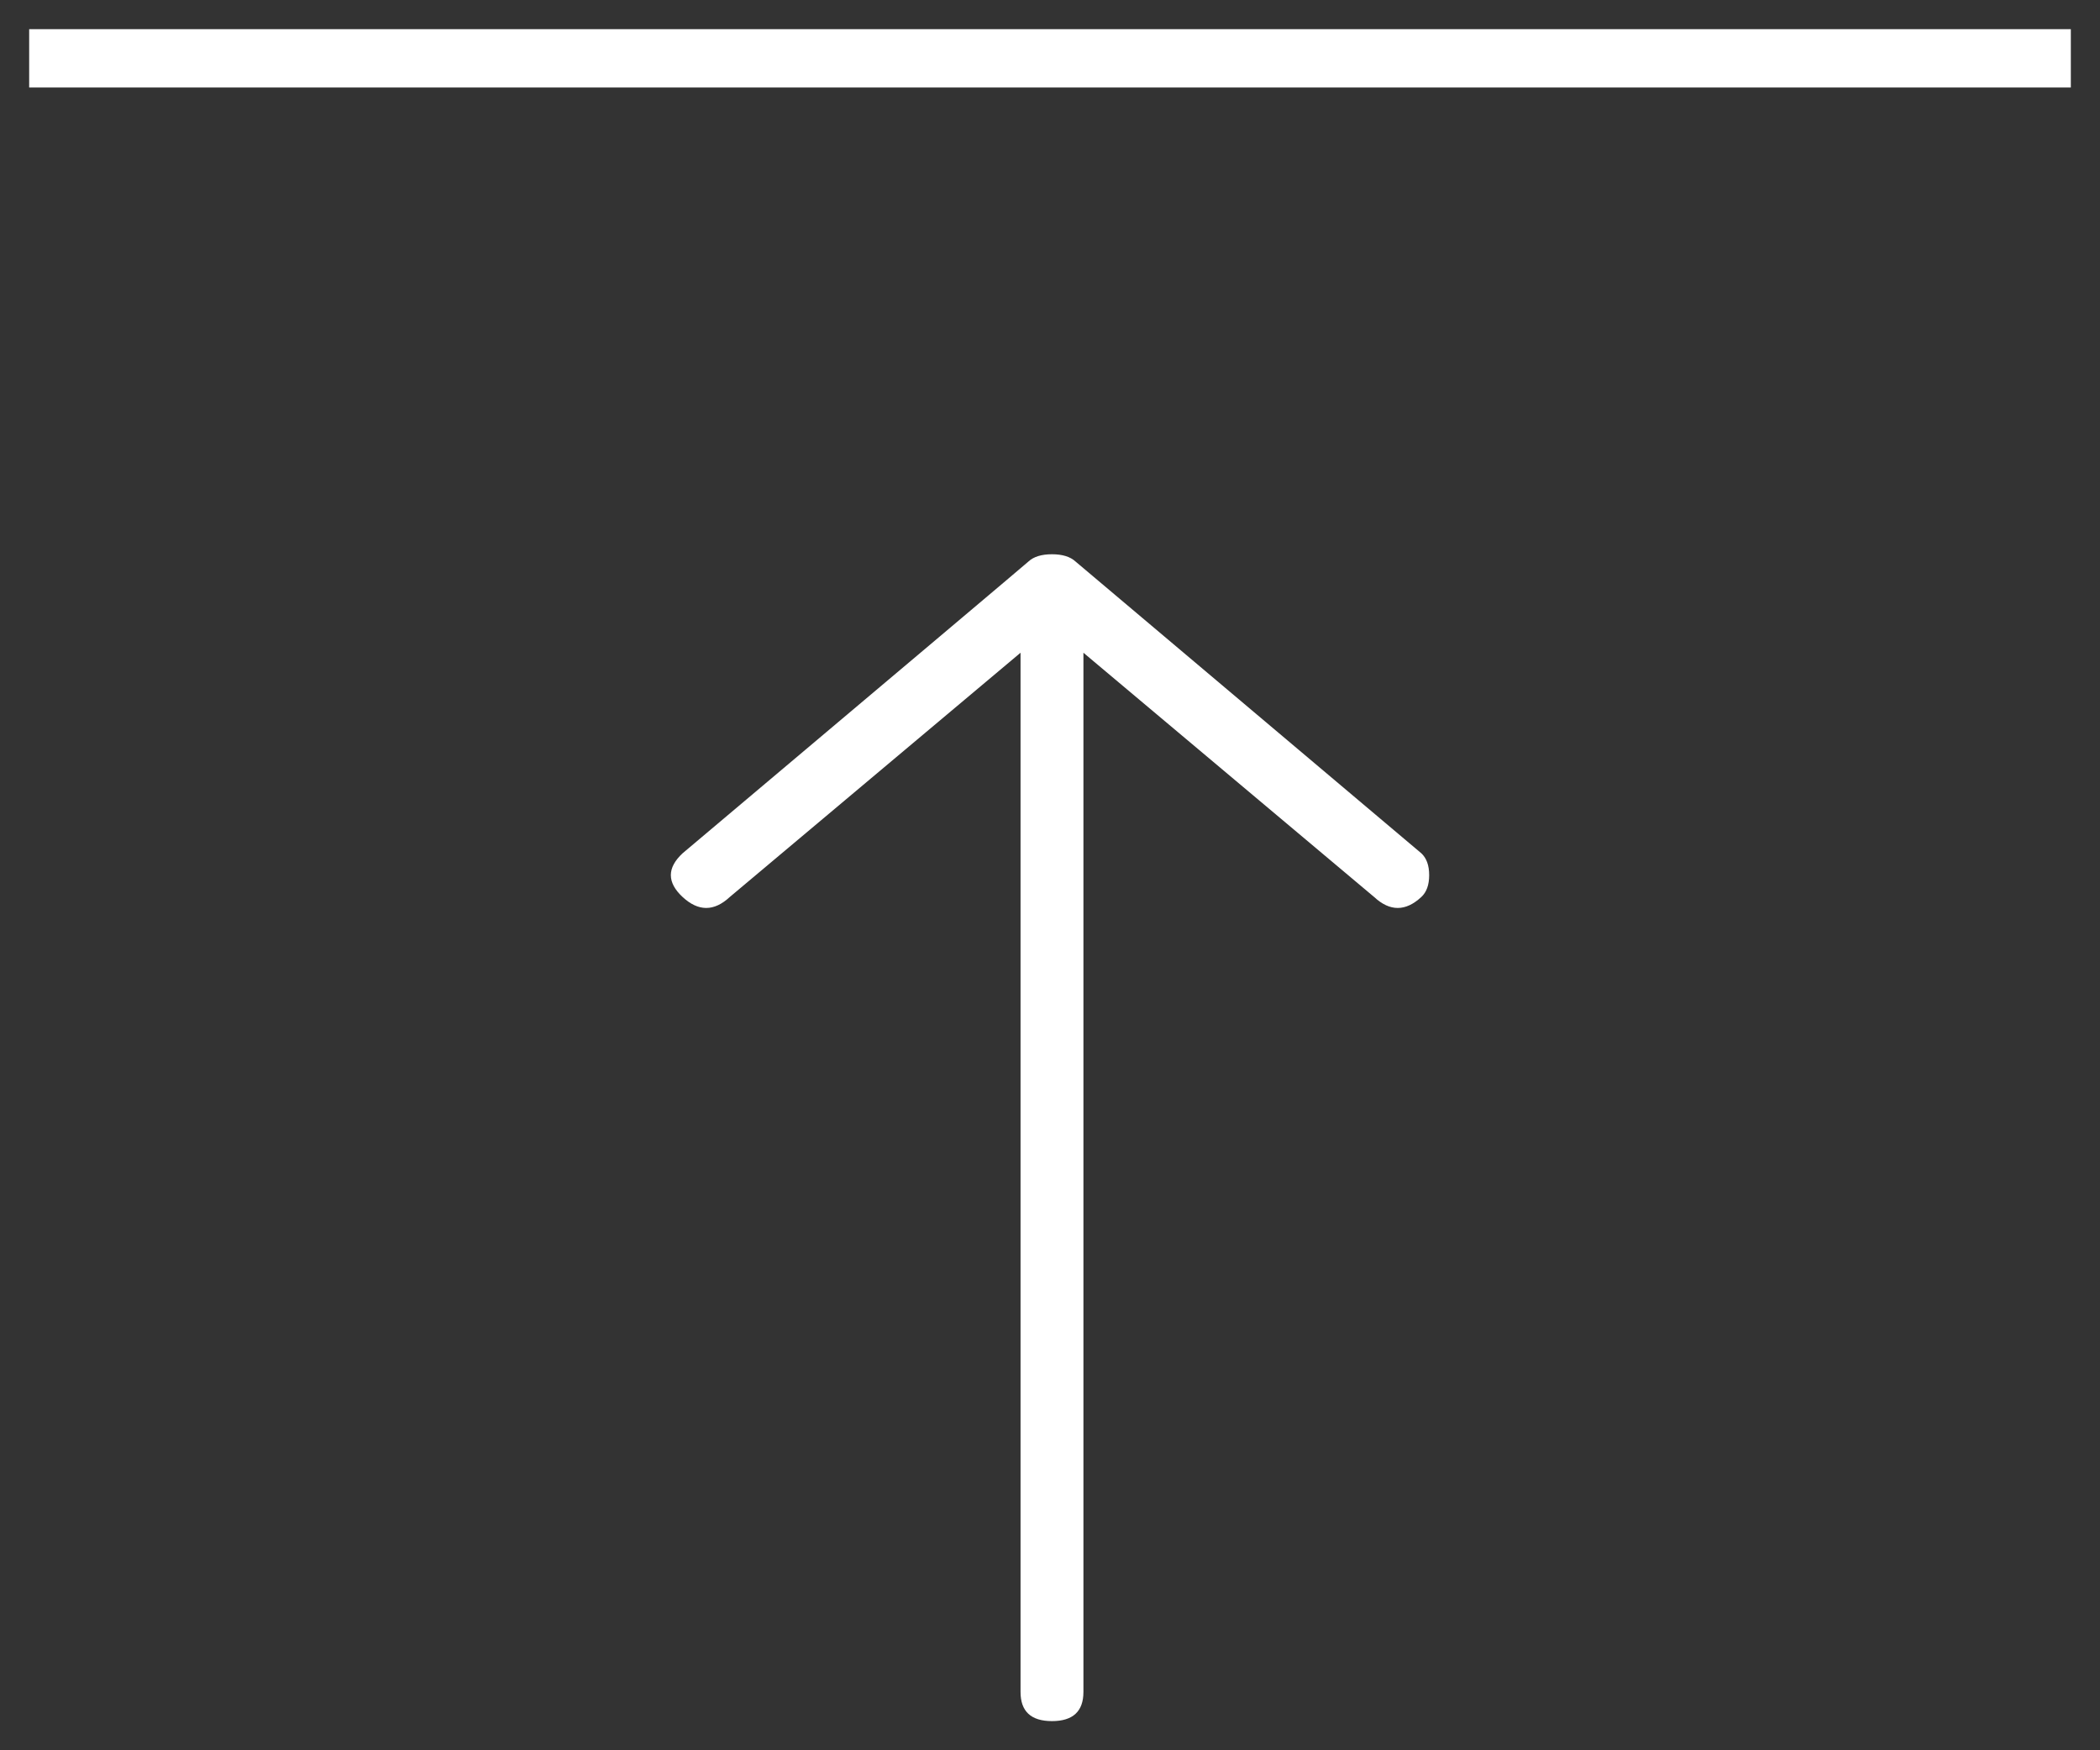 <svg width="36px" height="30px" viewBox="0 0 36 30" version="1.1" xmlns="http://www.w3.org/2000/svg" xmlns:xlink="http://www.w3.org/1999/xlink">
    <rect x="0" y="0" width="36" height="30" fill="#333333" stroke="none"/>
    <g id="Page-1" stroke="none" stroke-width="1" fill="none" fill-rule="evenodd">
        <g id="Megans-Homepage" transform="translate(-1388, -4997)">
            <g id="Back-to-top-Copy" transform="translate(1369, 4983)">
                <g id="Back-to-top-icon" transform="translate(20, 14)">
                    <g>
                        <path d="M21.125,25.865 C20.875,25.596 20.875,25.326 21.125,25.057 L25.312,20.073 L7.5,20.073 C7.167,20.073 7,19.893 7,19.534 C7,19.174 7.167,18.995 7.5,18.995 L25.312,18.995 L21.125,14.01 C20.875,13.741 20.875,13.472 21.125,13.202 C21.375,12.933 21.625,12.933 21.875,13.202 C25.167,17.109 26.833,19.085 26.875,19.13 C26.958,19.219 27,19.354 27,19.534 C27,19.713 26.958,19.848 26.875,19.938 L21.875,25.865 C21.792,25.955 21.667,26 21.5,26 C21.333,26 21.208,25.955 21.125,25.865 Z" id="Fill-1" fill="#FFFFFF" transform="translate(17, 19.5) rotate(-90) translate(-17, -19.5) "></path>
                        <path d="M0,1 L34,1" id="Line-6" stroke="#FFFFFF" stroke-linecap="square"></path>
                    </g>
                </g>
            </g>
        </g>
    </g>
</svg>